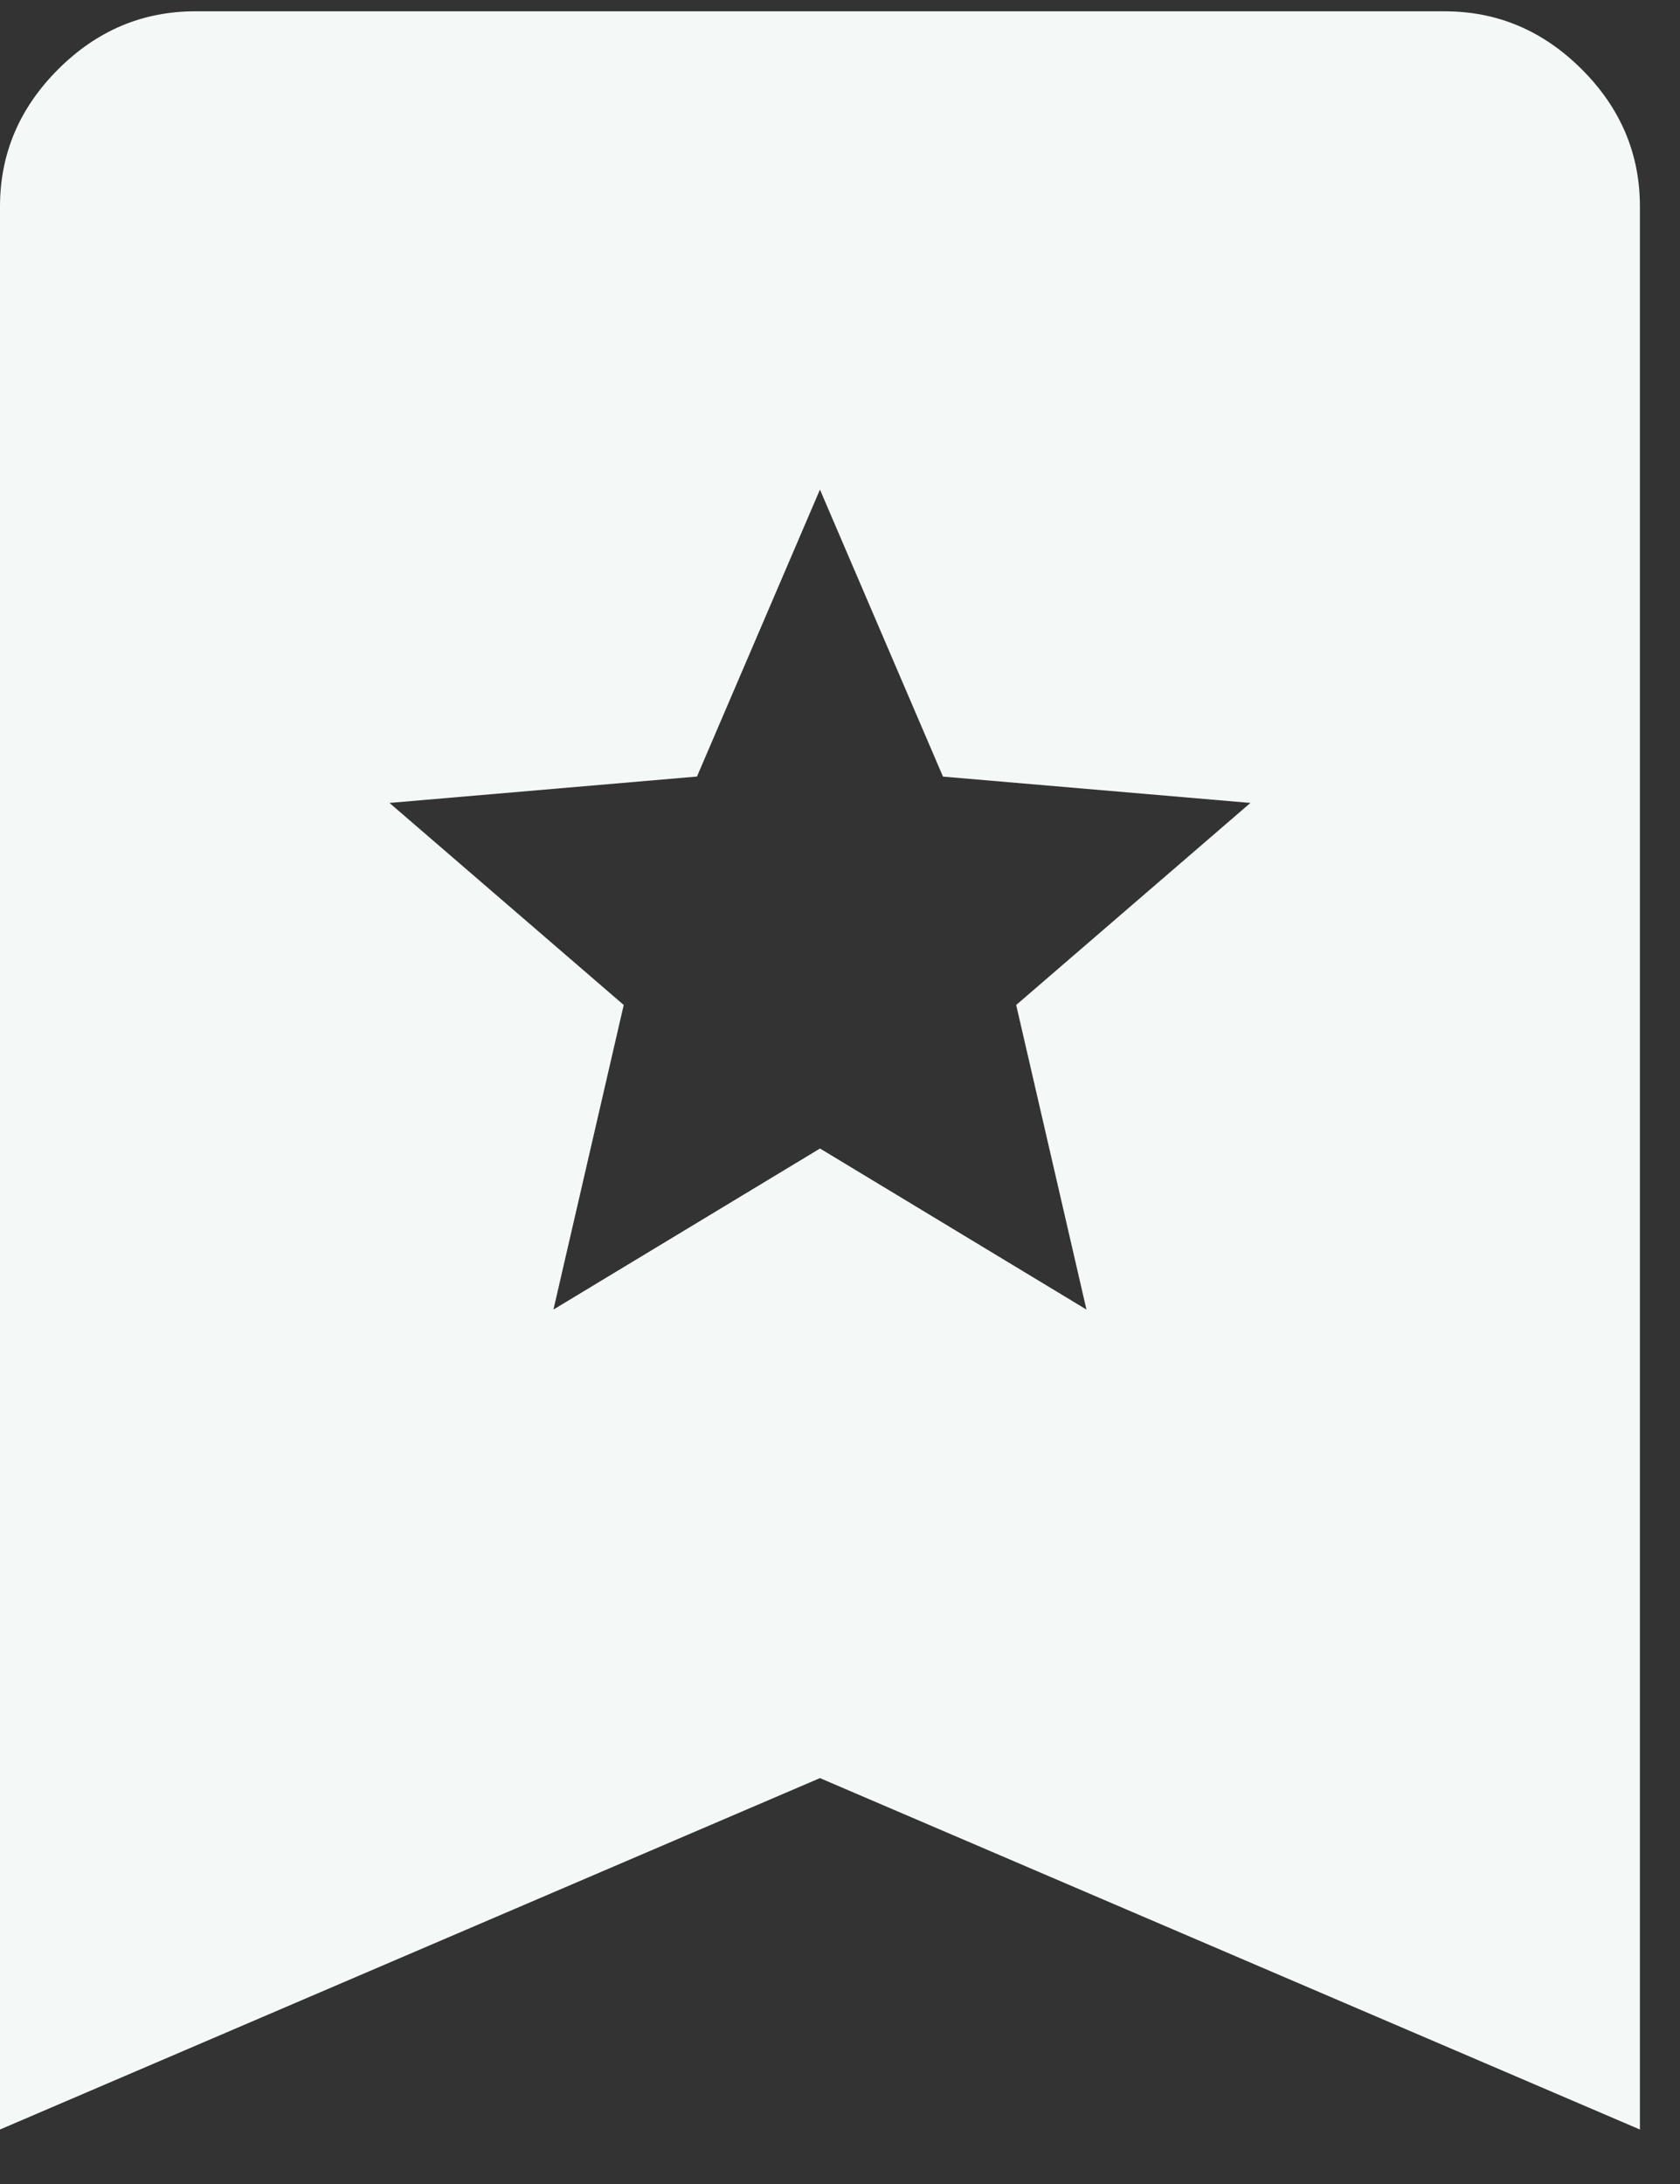 <svg xmlns="http://www.w3.org/2000/svg" width="30" height="39" fill="none"><rect width="100%" height="100%" fill="#333333" stroke="none"/><path fill="#F4F8F7" d="m9.883 23.385 4.76-2.876 4.758 2.876-1.255-5.439 4.183-3.608-5.49-.47-2.197-5.125-2.196 5.124-5.491.471 4.183 3.608-1.255 5.439ZM0 38.027V3.687c0-.94.346-1.757 1.037-2.448C1.729.547 2.545.202 3.487.202h22.31c.942 0 1.758.345 2.45 1.037.692.691 1.037 1.507 1.037 2.449v34.339l-14.642-6.275L0 38.027Z" style="mix-blend-mode:overlay"/></svg>